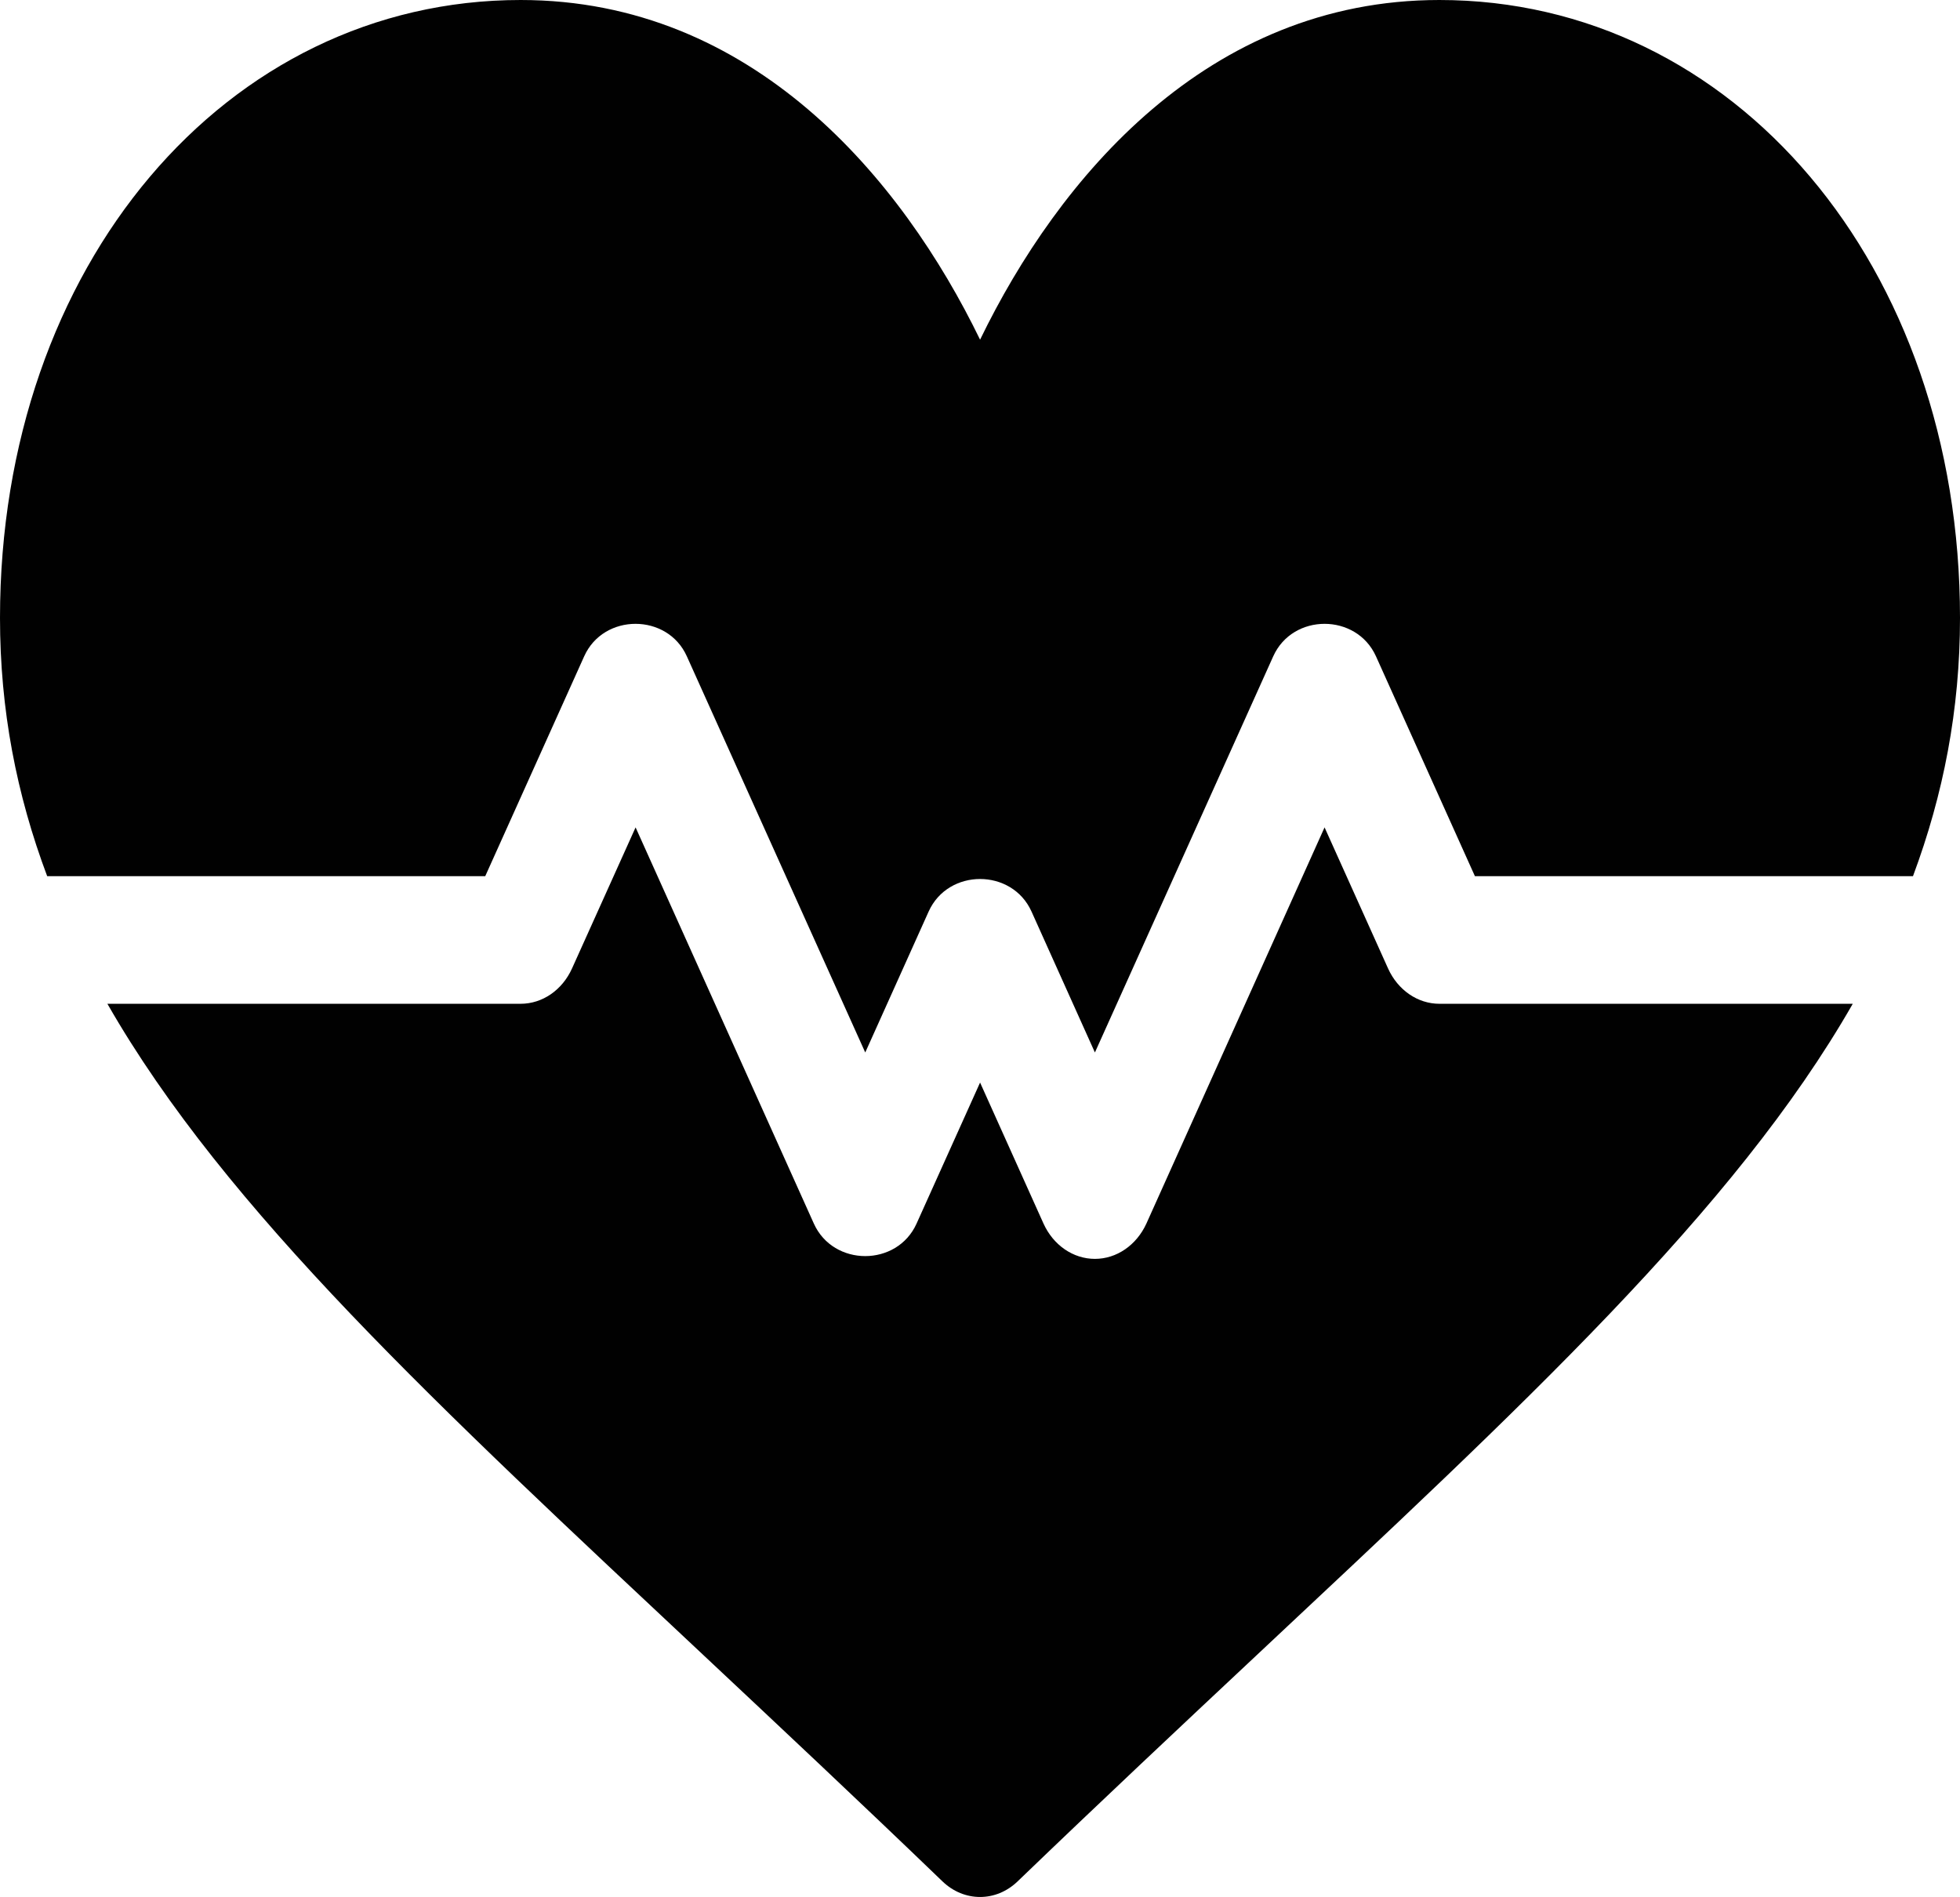 <?xml version="1.0" encoding="utf-8"?>
<!-- Generator: Adobe Illustrator 15.1.0, SVG Export Plug-In . SVG Version: 6.00 Build 0)  -->
<!DOCTYPE svg PUBLIC "-//W3C//DTD SVG 1.1//EN" "http://www.w3.org/Graphics/SVG/1.1/DTD/svg11.dtd">
<svg version="1.1" id="Layer_1" xmlns="http://www.w3.org/2000/svg" xmlns:xlink="http://www.w3.org/1999/xlink" x="0px" y="0px"
	 width="25.552px" height="24.733px" viewBox="0 0 25.552 24.733" enable-background="new 0 0 25.552 24.733" xml:space="preserve">
<path fill="#010101" d="M18.765,0c-3.027,0-4.97,2.33-5.988,4.429C11.758,2.33,9.815,0,6.787,0C2.947,0,0,3.463,0,8.057
	c0,1.198,0.216,2.304,0.615,3.367h5.711l1.29-2.867c0.253-0.564,1.085-0.564,1.338,0l2.326,5.166l0.827-1.839
	c0.255-0.564,1.085-0.564,1.34,0l0.827,1.839l2.325-5.166c0.254-0.564,1.084-0.564,1.339,0l1.29,2.867h5.711
	c0.396-1.063,0.613-2.169,0.613-3.367C25.552,3.463,22.606,0,18.765,0"/>
<path fill="#010101" d="M18.765,13.088c-0.283,0-0.542-0.179-0.669-0.46l-0.828-1.84l-2.323,5.166
	c-0.129,0.282-0.388,0.46-0.671,0.46c-0.283,0-0.542-0.178-0.67-0.46l-0.827-1.839l-0.828,1.839c-0.254,0.565-1.084,0.565-1.339,0
	l-2.324-5.166l-0.829,1.84c-0.127,0.281-0.385,0.46-0.67,0.46H1.4c1.541,2.692,4.315,5.252,7.787,8.508
	c0.974,0.914,2.011,1.886,3.099,2.934c0.141,0.136,0.316,0.204,0.491,0.204c0.175,0,0.349-0.068,0.49-0.204
	c1.089-1.048,2.125-2.02,3.1-2.934c3.471-3.256,6.246-5.815,7.787-8.508H18.765z"/>
</svg>
